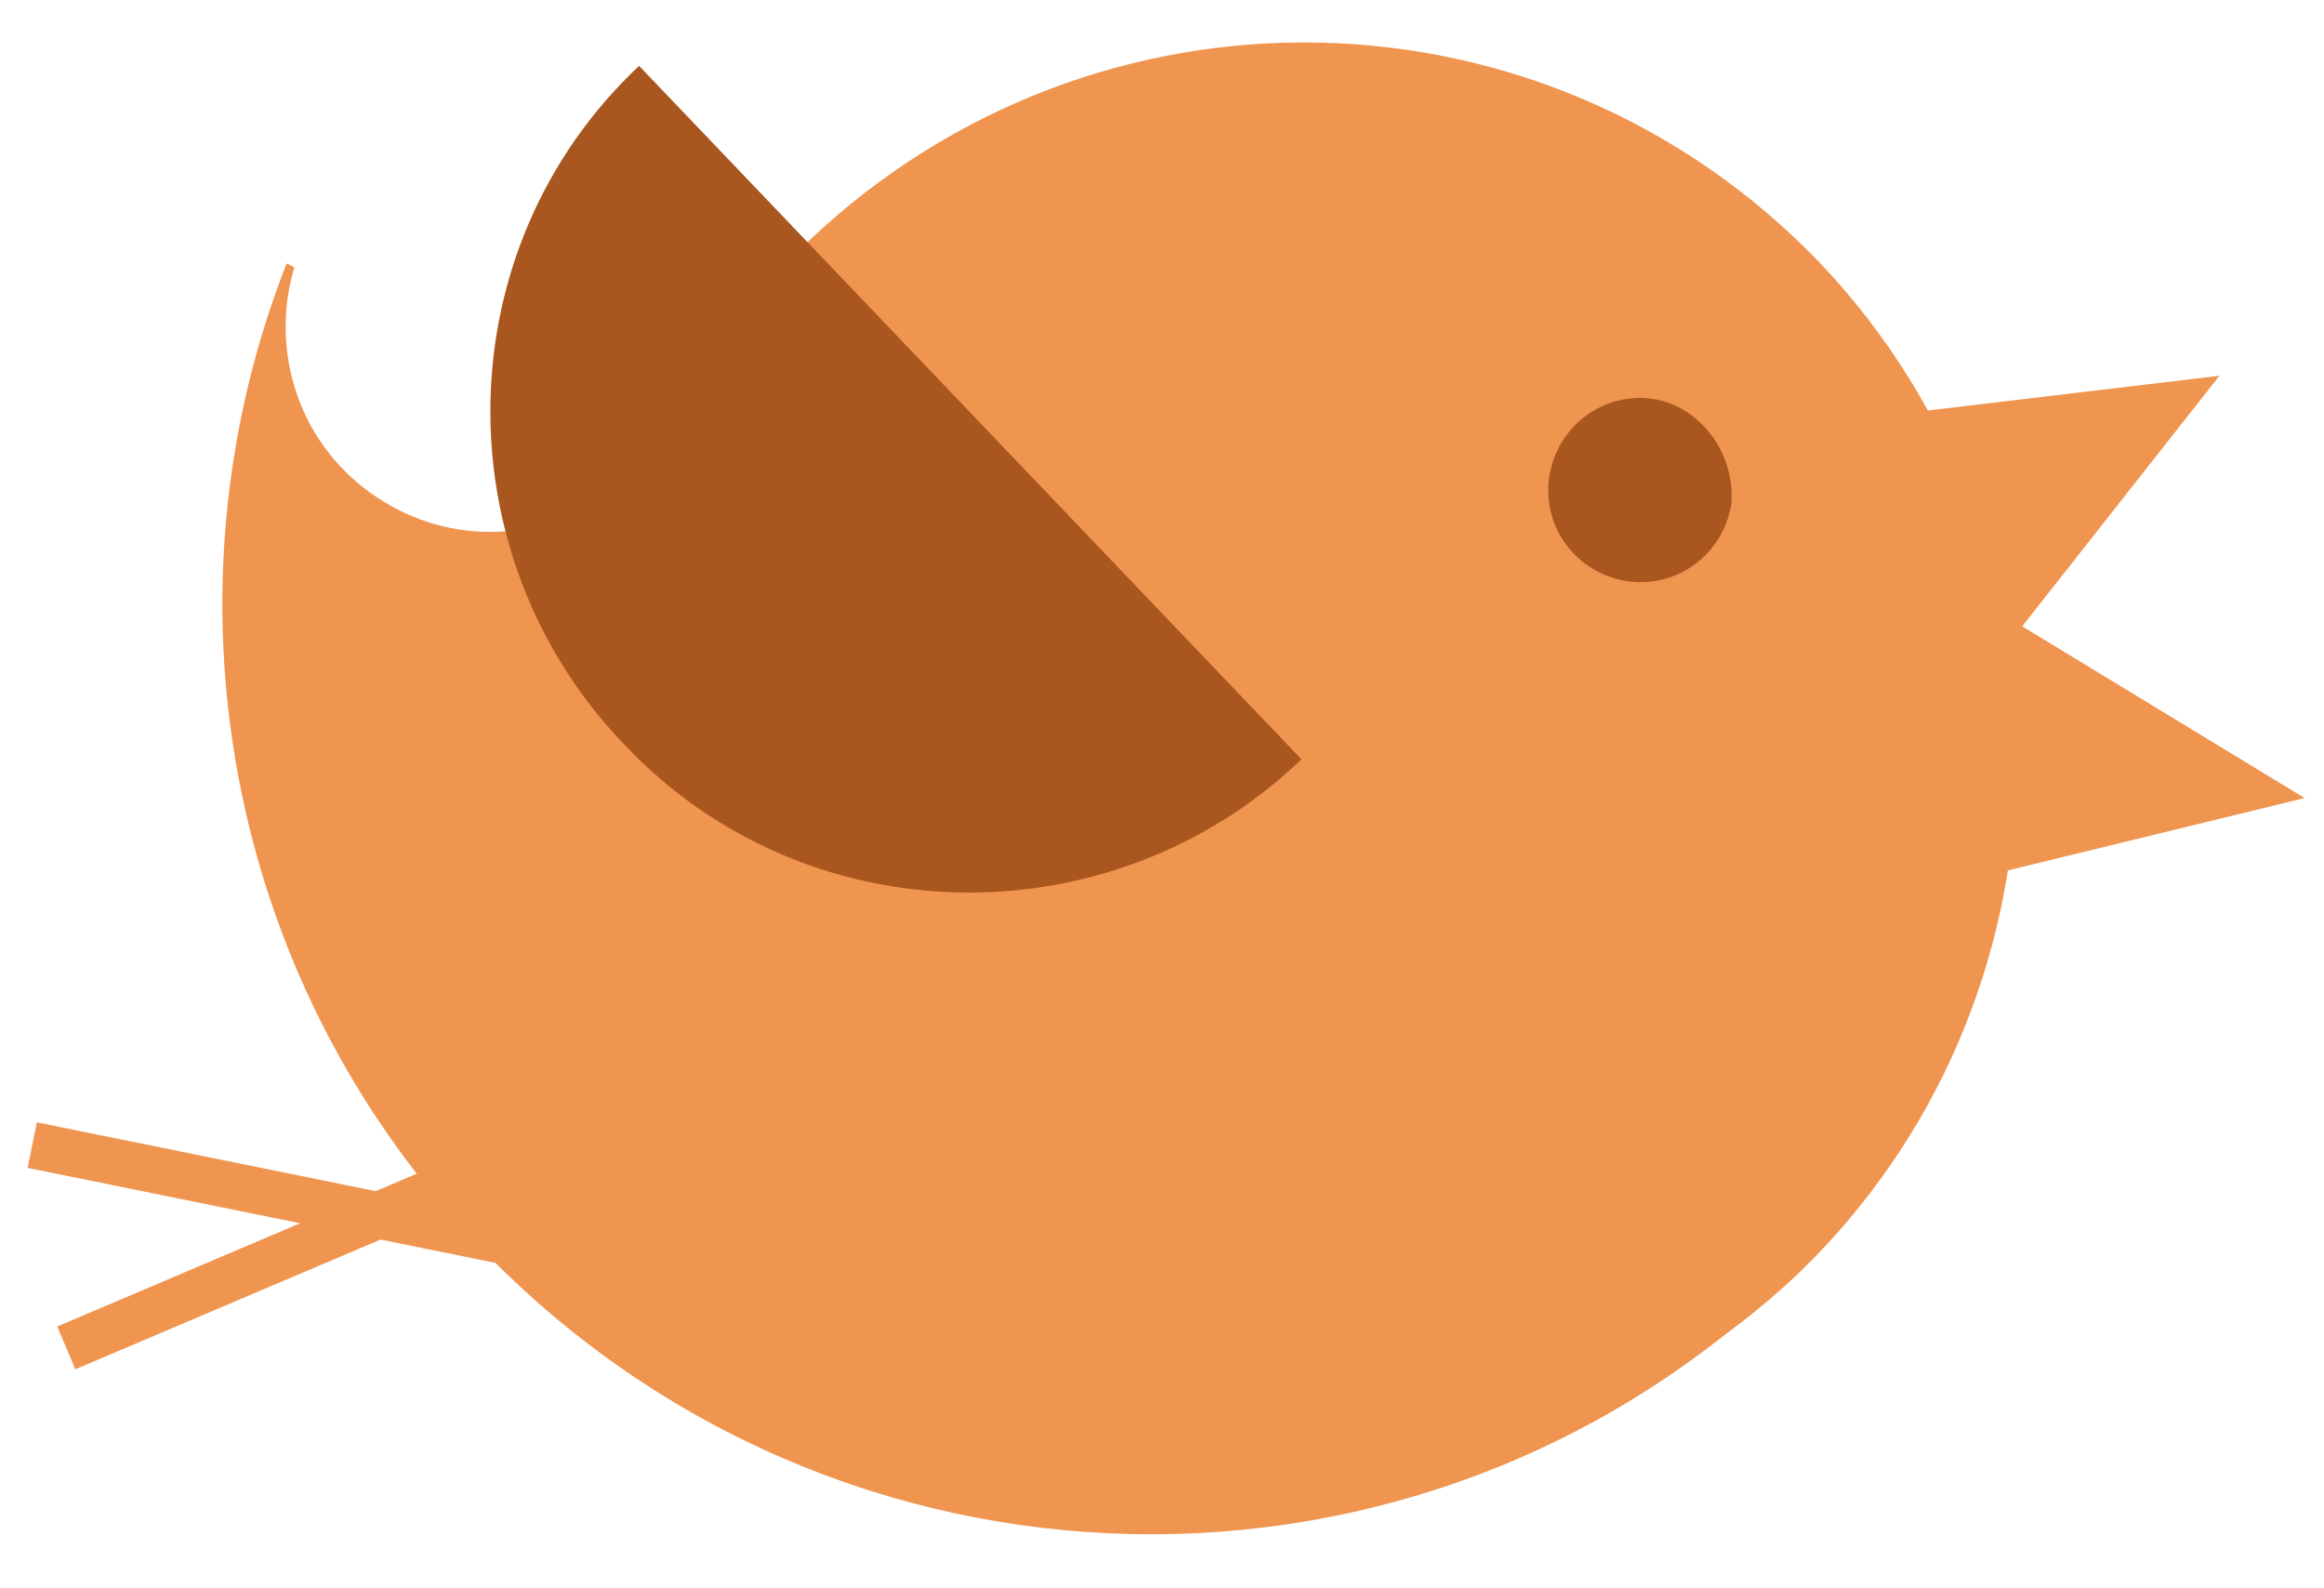 <?xml version="1.0" encoding="utf-8"?>
<!-- Generator: Adobe Illustrator 24.3.0, SVG Export Plug-In . SVG Version: 6.00 Build 0)  -->
<svg version="1.1" id="Calque_1" xmlns="http://www.w3.org/2000/svg" xmlns:xlink="http://www.w3.org/1999/xlink" x="0px" y="0px"
	 viewBox="0 0 60 41" style="enable-background:new 0 0 60 41;" xml:space="preserve">
<style type="text/css">
	.st0{fill:#EF9550;}
	.st1{fill:#A9561F;}
</style>
<path class="st0" d="M46.4,32.9c-7.4,7-19,6.8-26.1-0.6c-7-7.4-6.8-19,0.6-26.1c7.4-7,19-6.8,26.1,0.6C54,14.2,53.7,25.9,46.4,32.9"
	/>
<path class="st0" d="M17.7,10.2c-0.4,1.1-1.1,2-2.2,2.7c-1.9,1.2-4.3,1.1-6.1-0.3C7.6,11.2,7,8.9,7.6,6.9L7.4,6.8
	c-3.3,8.4-1.7,18.4,5,25.4c9.2,9.6,24.4,9.9,33.9,0.7L17.7,10.2z"/>
<polygon class="st0" points="49.9,19.1 48.9,10.7 57.3,9.7 "/>
<polygon class="st0" points="49.3,14.4 51.3,22.6 59.5,20.6 "/>
<path class="st1" d="M44.7,13c-0.2,1.3-1.4,2.2-2.7,2c-1.3-0.2-2.2-1.4-2-2.7c0.2-1.3,1.4-2.2,2.7-2C43.9,10.5,44.8,11.7,44.7,13"/>
<path class="st1" d="M33.6,19.6c-4.9,4.7-12.8,4.6-17.5-0.4c-4.7-4.9-4.6-12.8,0.4-17.5L33.6,19.6z"/>
<rect x="1.2" y="31.8" transform="matrix(0.92 -0.391 0.391 0.92 -12.061 5.455)" class="st0" width="12.4" height="1.2"/>
<rect x="7.6" y="23.6" transform="matrix(0.199 -0.98 0.98 0.199 -23.927 32.899)" class="st0" width="1.2" height="15"/>
</svg>
